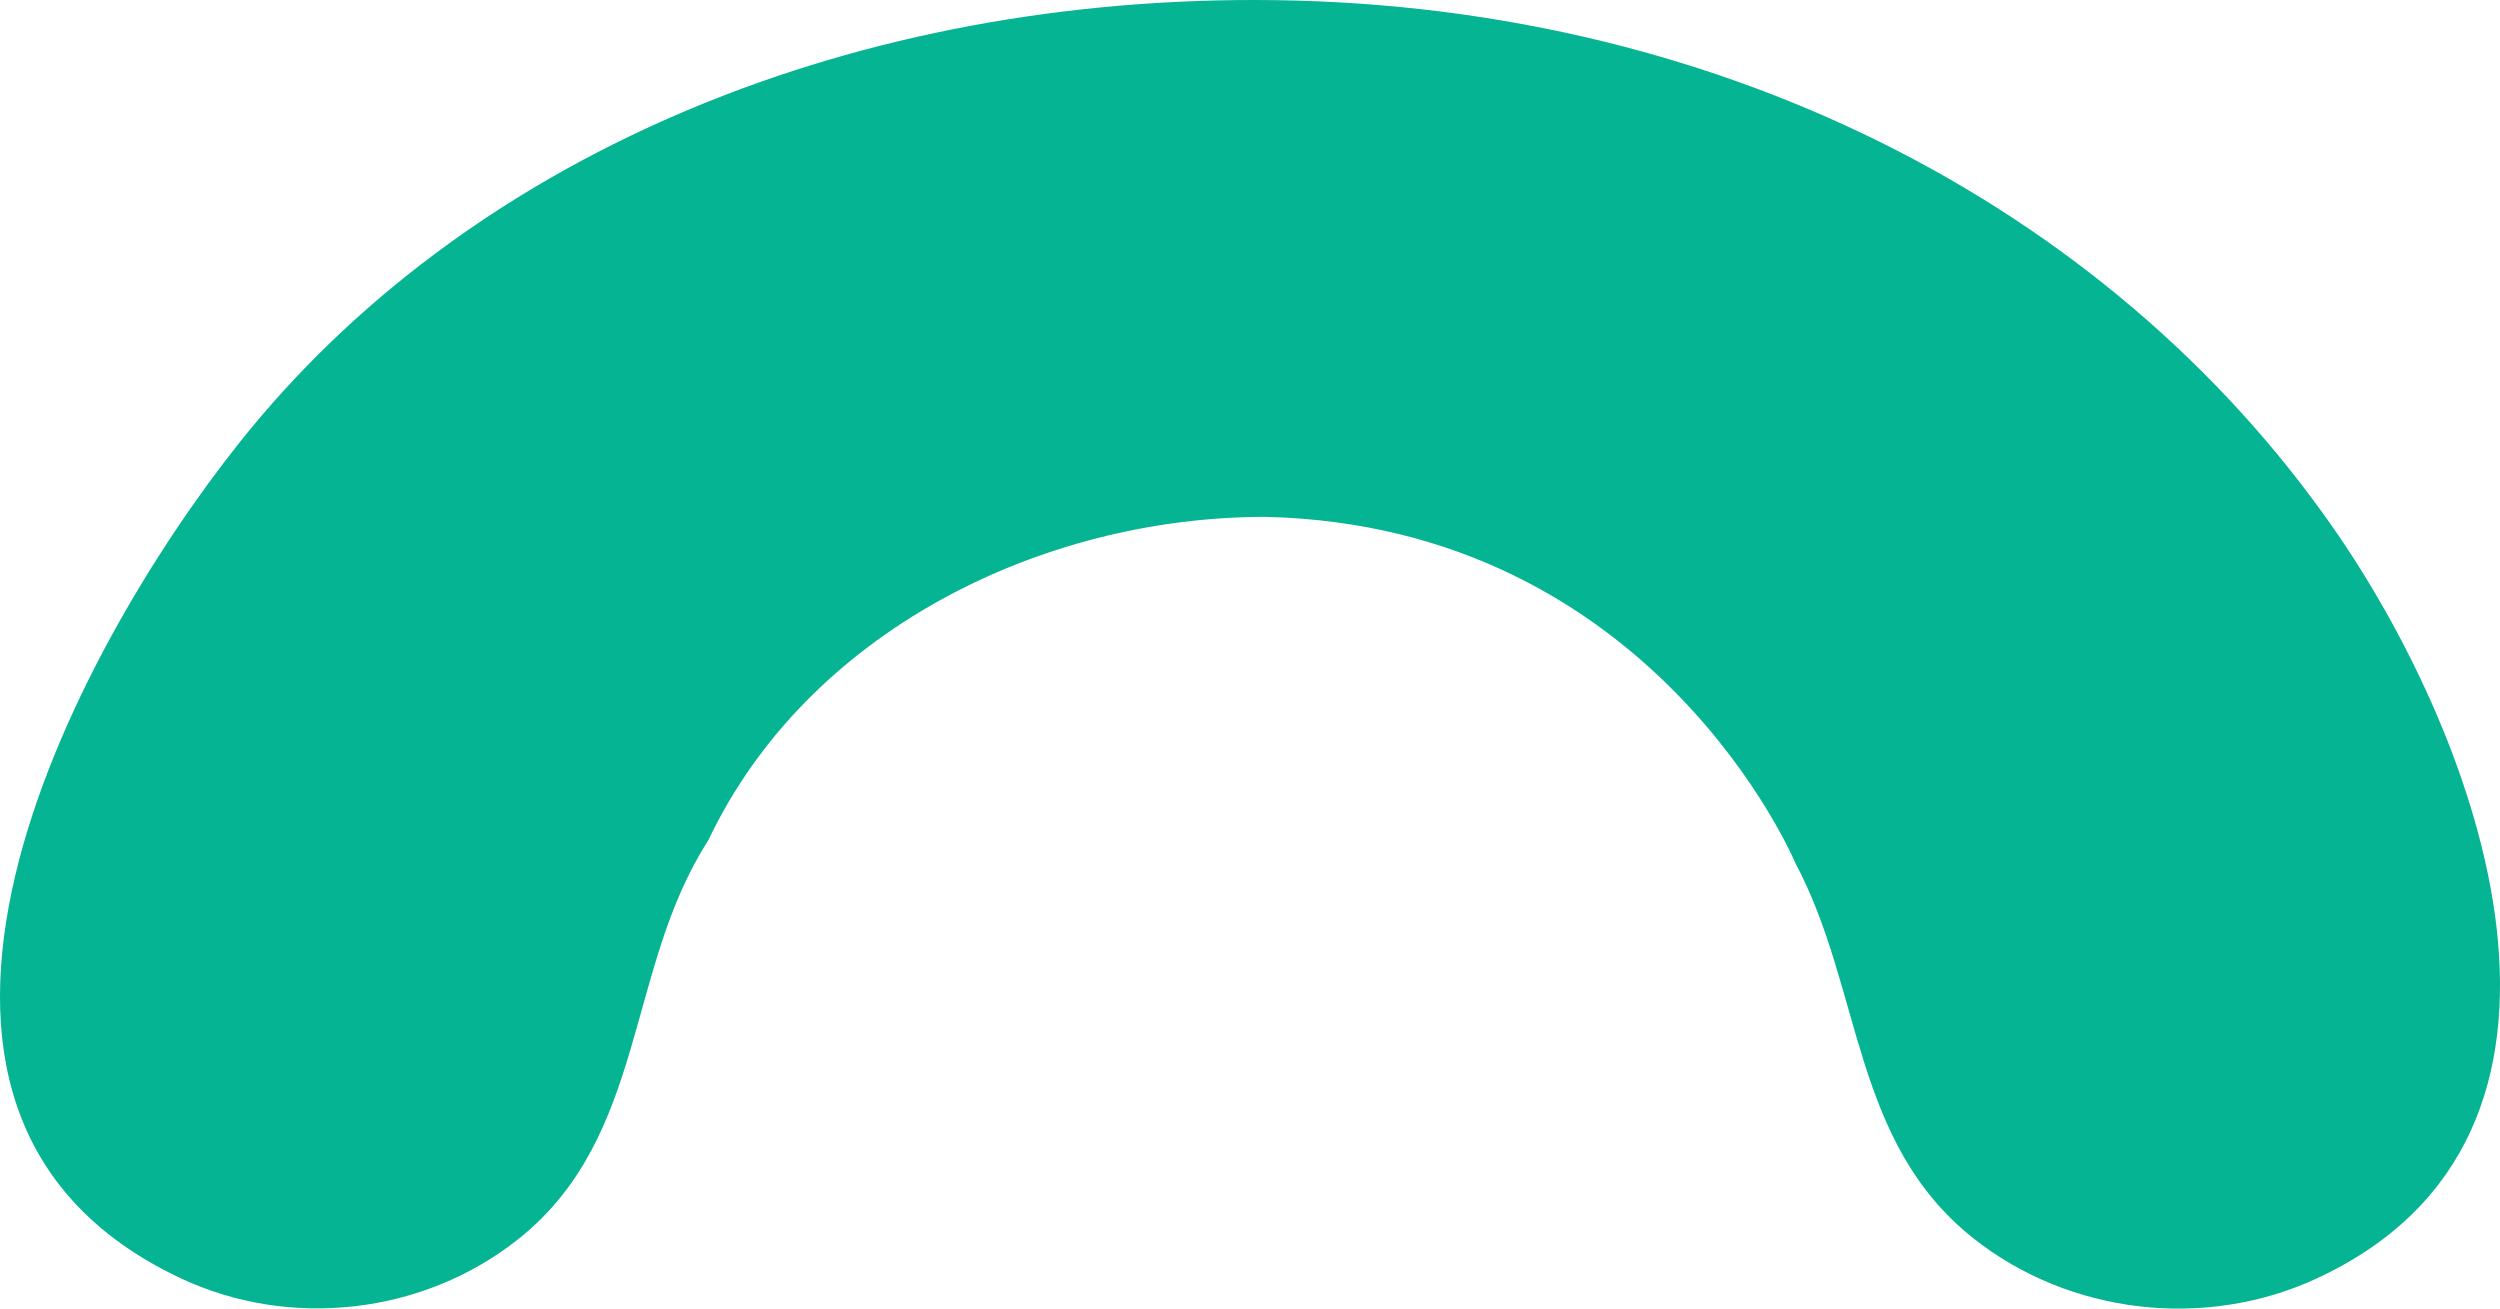 <svg xmlns="http://www.w3.org/2000/svg" width="128" height="67" viewBox="0 0 128 67" fill="none"><path fill-rule="evenodd" clip-rule="evenodd" d="M64.21 5.57667e-06C87.568 3.5347e-06 107.872 10.35 119.506 27.091C126.992 37.862 134.515 58.087 118.621 65.455C112.911 68.103 105.951 67.304 101.025 63.391C94.813 58.456 95.371 50.671 91.923 44.188C91.923 44.188 84.71 26.924 64.793 26.463C53.261 26.463 41.315 32.371 36.258 43.037C32.013 49.624 33.127 58.186 26.56 63.424C21.701 67.299 14.847 68.089 9.222 65.433C-8.827 56.913 3.714 33.375 12.296 22.615C23.817 8.16 42.999 7.43104e-06 64.21 5.57667e-06Z" fill="#04B492"></path></svg>